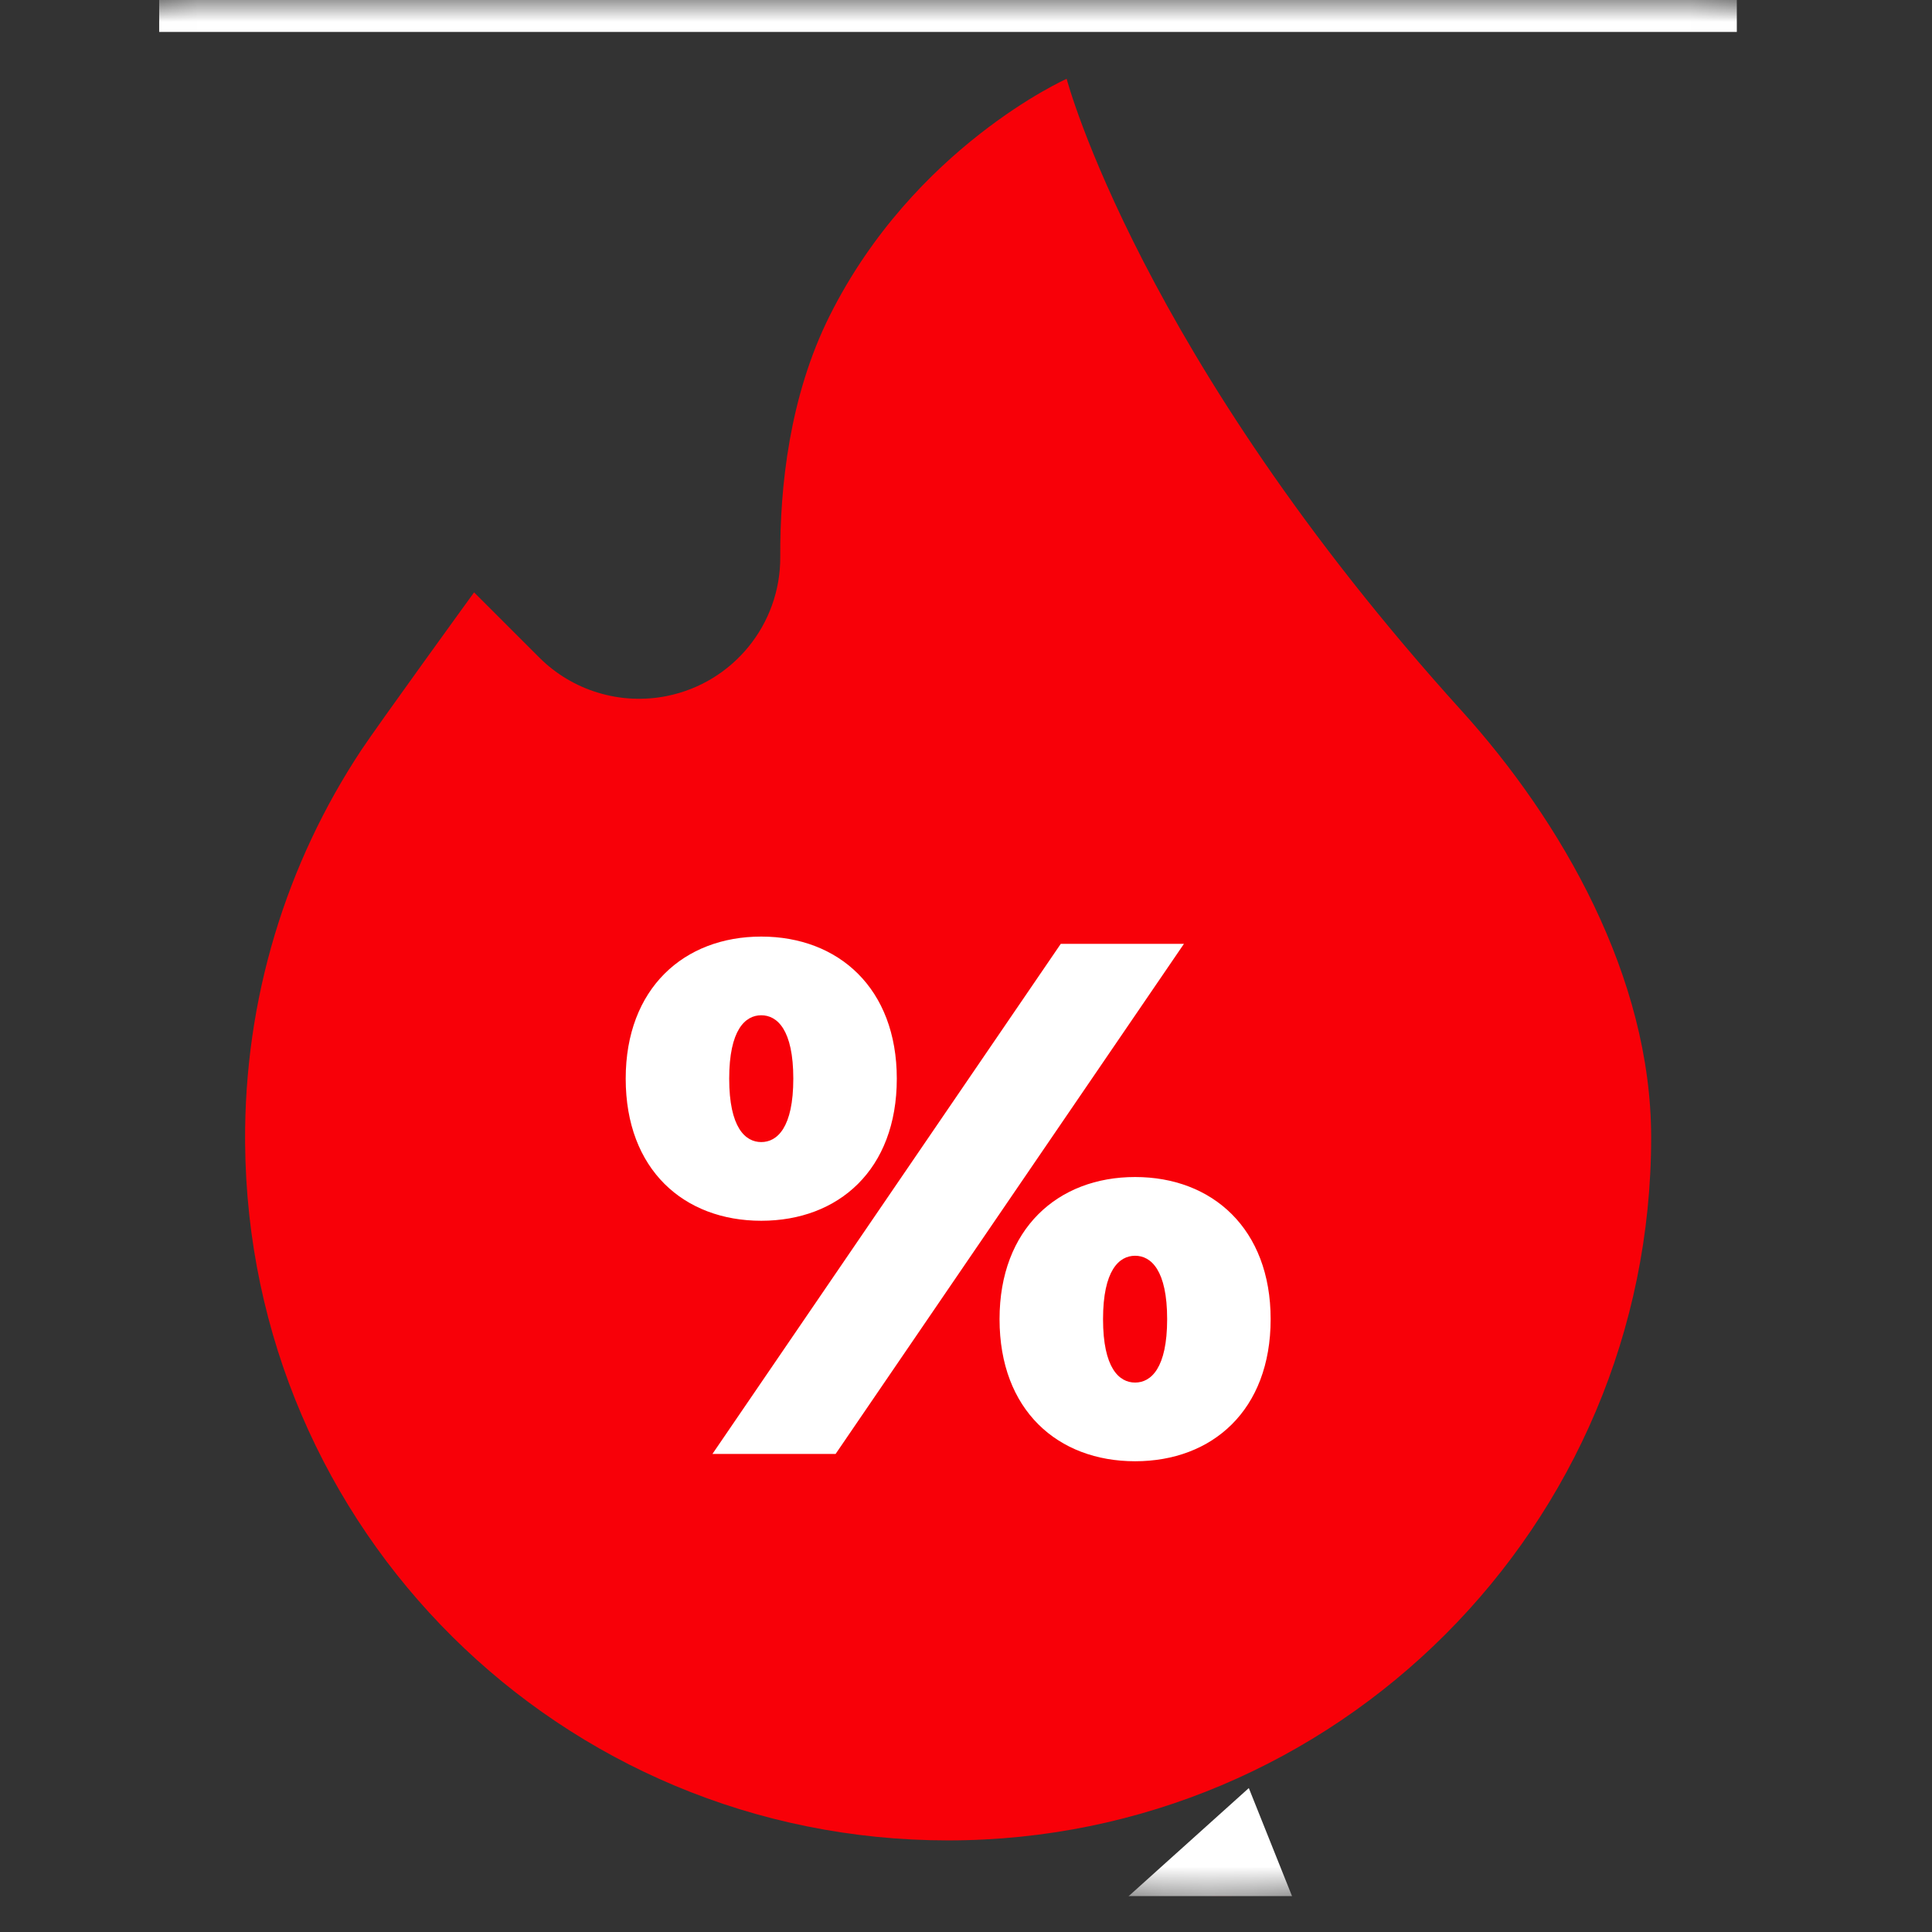 <svg width="44" height="44" viewBox="0 0 44 44" fill="none" xmlns="http://www.w3.org/2000/svg">
<rect x="0" y="0" width="44" height="44" fill="#333333" stroke="none"/>
<g clip-path="url(#clip0_30388_73273)">
<mask id="mask0_30388_73273" style="mask-type:luminance" maskUnits="userSpaceOnUse" x="0" y="-37" width="44" height="81">
<path d="M43.184 0.006H0V43.19H43.184V0.006Z" fill="white"/>
<path d="M29.531 -36.848L27.516 -36.042C26.041 -35.452 24.373 -35.371 22.791 -35.371C22.258 -35.371 21.727 -35.381 21.165 -35.392C20.604 -35.403 20.024 -35.414 19.444 -35.414H15.172C11.812 -35.414 8.937 -32.903 8.486 -29.573L8.408 -28.997C7.881 -28.705 7.395 -28.346 6.962 -27.928C5.608 -26.623 4.862 -24.869 4.862 -22.988C4.862 -20.584 6.126 -18.399 8.093 -17.168C8.247 -15.827 8.773 -14.597 9.564 -13.585C6.195 -13 3.625 -10.055 3.625 -6.521V0.732H39.555V-6.521C39.555 -10.055 36.985 -13 33.616 -13.585C34.407 -14.597 34.933 -15.827 35.087 -17.168C37.054 -18.399 38.318 -20.584 38.318 -22.988C38.318 -25.857 36.536 -28.378 33.939 -29.385L30.634 -34.98L29.531 -36.848ZM28.456 -33.693L32.266 -27.243C34.269 -26.863 35.788 -25.099 35.788 -22.988C35.788 -20.997 34.437 -19.316 32.604 -18.812V-17.992C32.604 -15.434 30.523 -13.353 27.965 -13.353H27.353V-11.16H32.386C34.944 -11.16 37.025 -9.079 37.025 -6.521V-1.798H6.155V-6.521C6.155 -9.079 8.236 -11.16 10.794 -11.16H15.827V-13.353H15.215C12.657 -13.353 10.576 -15.434 10.576 -17.992V-18.812C8.743 -19.316 7.392 -20.997 7.392 -22.988C7.392 -24.175 7.863 -25.282 8.718 -26.106C9.285 -26.653 9.973 -27.027 10.718 -27.203L10.994 -29.233C11.276 -31.314 13.072 -32.884 15.172 -32.884H19.444C20.556 -32.884 21.677 -32.841 22.791 -32.841C24.734 -32.841 26.653 -32.972 28.456 -33.693Z" fill="black"/>
<path d="M37.604 25.913C37.604 34.755 30.436 41.924 21.593 41.924C12.772 41.924 5.648 34.855 5.582 26.035C5.558 22.732 6.533 19.658 8.224 17.099C8.601 16.529 10.797 13.5 10.797 13.5L12.279 14.982C12.653 15.357 13.114 15.633 13.621 15.786C14.128 15.94 14.665 15.966 15.184 15.862C16.694 15.56 17.778 14.231 17.77 12.692C17.761 11.105 17.977 9.037 18.894 7.203C20.818 3.354 24.292 1.805 24.292 1.805C24.292 1.805 25.957 8.102 33.289 16.199C35.564 18.713 37.604 22.26 37.604 25.913Z" fill="white"/>
<path d="M26.581 30.053C26.581 28.941 26.216 28.609 25.851 28.609C25.486 28.609 25.121 28.941 25.121 30.053C25.121 31.165 25.486 31.497 25.851 31.497C26.216 31.497 26.581 31.165 26.581 30.053ZM22.764 30.053C22.764 27.995 24.092 26.816 25.851 26.816C27.61 26.816 28.938 27.995 28.938 30.053C28.938 32.127 27.61 33.289 25.851 33.289C24.092 33.289 22.764 32.127 22.764 30.053ZM18.067 24.576C18.067 23.464 17.702 23.132 17.337 23.132C16.972 23.132 16.607 23.464 16.607 24.576C16.607 25.688 16.972 26.02 17.337 26.02C17.702 26.02 18.067 25.688 18.067 24.576ZM24.158 21.505H26.963L19.03 33.123H16.225L24.158 21.505ZM14.25 24.576C14.25 22.518 15.578 21.339 17.337 21.339C19.096 21.339 20.424 22.518 20.424 24.576C20.424 26.65 19.096 27.812 17.337 27.812C15.578 27.812 14.25 26.65 14.25 24.576Z" fill="black"/>
<path d="M27.59 43.19H28.063L27.938 42.876L27.59 43.19Z" fill="white"/>
<path d="M25.746 43.148L25.699 43.19H29.427L28.441 40.724L25.746 43.148Z" fill="black"/>
</mask>
<g mask="url(#mask0_30388_73273)">
<mask id="mask1_30388_73273" style="mask-type:luminance" maskUnits="userSpaceOnUse" x="0" y="-1" width="44" height="45">
<path d="M0 -0.004H43.184V43.18H0V-0.004Z" fill="white"/>
</mask>
<g mask="url(#mask1_30388_73273)">
<path d="M29.531 -36.854L27.516 -36.048C26.041 -35.458 24.373 -35.377 22.791 -35.377C22.258 -35.377 21.727 -35.387 21.165 -35.398C20.604 -35.409 20.024 -35.42 19.444 -35.42H15.172C11.812 -35.42 8.937 -32.909 8.486 -29.579L8.408 -29.003C7.881 -28.711 7.395 -28.352 6.962 -27.934C5.608 -26.629 4.862 -24.874 4.862 -22.994C4.862 -20.59 6.126 -18.405 8.093 -17.174C8.247 -15.833 8.773 -14.603 9.564 -13.59C6.195 -13.005 3.625 -10.061 3.625 -6.527V0.727H39.555V-6.527C39.555 -10.061 36.985 -13.005 33.616 -13.59C34.407 -14.603 34.933 -15.833 35.087 -17.174C37.054 -18.405 38.318 -20.59 38.318 -22.994C38.318 -25.863 36.536 -28.384 33.939 -29.391L30.634 -34.986L29.531 -36.854ZM28.456 -33.699L32.266 -27.249C34.269 -26.869 35.788 -25.105 35.788 -22.994C35.788 -21.003 34.437 -19.322 32.604 -18.818V-17.997C32.604 -15.44 30.523 -13.359 27.965 -13.359H27.353V-11.166H32.386C34.944 -11.166 37.025 -9.085 37.025 -6.527V-1.804H6.155V-6.527C6.155 -9.085 8.236 -11.166 10.794 -11.166H15.827V-13.359H15.215C12.657 -13.359 10.576 -15.44 10.576 -17.997V-18.818C8.743 -19.322 7.392 -21.003 7.392 -22.994C7.392 -24.181 7.863 -25.288 8.718 -26.112C9.285 -26.659 9.973 -27.032 10.718 -27.209L10.994 -29.239C11.276 -31.32 13.072 -32.89 15.172 -32.89H19.444C20.556 -32.89 21.677 -32.847 22.791 -32.847C24.734 -32.847 26.653 -32.978 28.456 -33.699Z" fill="white"/>
</g>
<mask id="mask2_30388_73273" style="mask-type:luminance" maskUnits="userSpaceOnUse" x="0" y="-1" width="44" height="45">
<path d="M0 -0.004H43.184V43.18H0V-0.004Z" fill="white"/>
</mask>
<g mask="url(#mask2_30388_73273)">
<path d="M37.604 25.903C37.604 34.746 30.436 41.914 21.593 41.914C12.772 41.914 5.648 34.846 5.582 26.025C5.558 22.722 6.533 19.649 8.224 17.089C8.601 16.519 10.797 13.491 10.797 13.491L12.279 14.972C12.653 15.347 13.114 15.623 13.621 15.776C14.128 15.93 14.665 15.956 15.184 15.852C16.694 15.55 17.778 14.221 17.77 12.682C17.761 11.095 17.977 9.027 18.894 7.193C20.818 3.344 24.292 1.795 24.292 1.795C24.292 1.795 25.957 8.093 33.289 16.189C35.564 18.703 37.604 22.25 37.604 25.903Z" fill="#F80008"/>
<path d="M26.581 30.043C26.581 28.931 26.216 28.599 25.851 28.599C25.486 28.599 25.121 28.931 25.121 30.043C25.121 31.155 25.486 31.487 25.851 31.487C26.216 31.487 26.581 31.155 26.581 30.043ZM22.764 30.043C22.764 27.985 24.092 26.806 25.851 26.806C27.61 26.806 28.938 27.985 28.938 30.043C28.938 32.117 27.61 33.279 25.851 33.279C24.092 33.279 22.764 32.117 22.764 30.043ZM18.067 24.566C18.067 23.454 17.702 23.122 17.337 23.122C16.972 23.122 16.607 23.454 16.607 24.566C16.607 25.678 16.972 26.01 17.337 26.01C17.702 26.01 18.067 25.678 18.067 24.566ZM24.158 21.496H26.963L19.03 33.113H16.225L24.158 21.496ZM14.25 24.566C14.25 22.508 15.578 21.33 17.337 21.33C19.096 21.33 20.424 22.508 20.424 24.566C20.424 26.641 19.096 27.802 17.337 27.802C15.578 27.802 14.25 26.641 14.25 24.566Z" fill="white"/>
</g>
<path d="M27.59 43.188H28.063L27.938 42.874L27.59 43.188Z" fill="#F80008"/>
<path d="M25.746 43.146L25.699 43.188H29.427L28.441 40.722L25.746 43.146Z" fill="white"/>
</g>
</g>
<defs>
<clipPath id="clip0_30388_73273">
<rect width="43.184" height="43.184" fill="white"/>
</clipPath>
</defs>
</svg>
